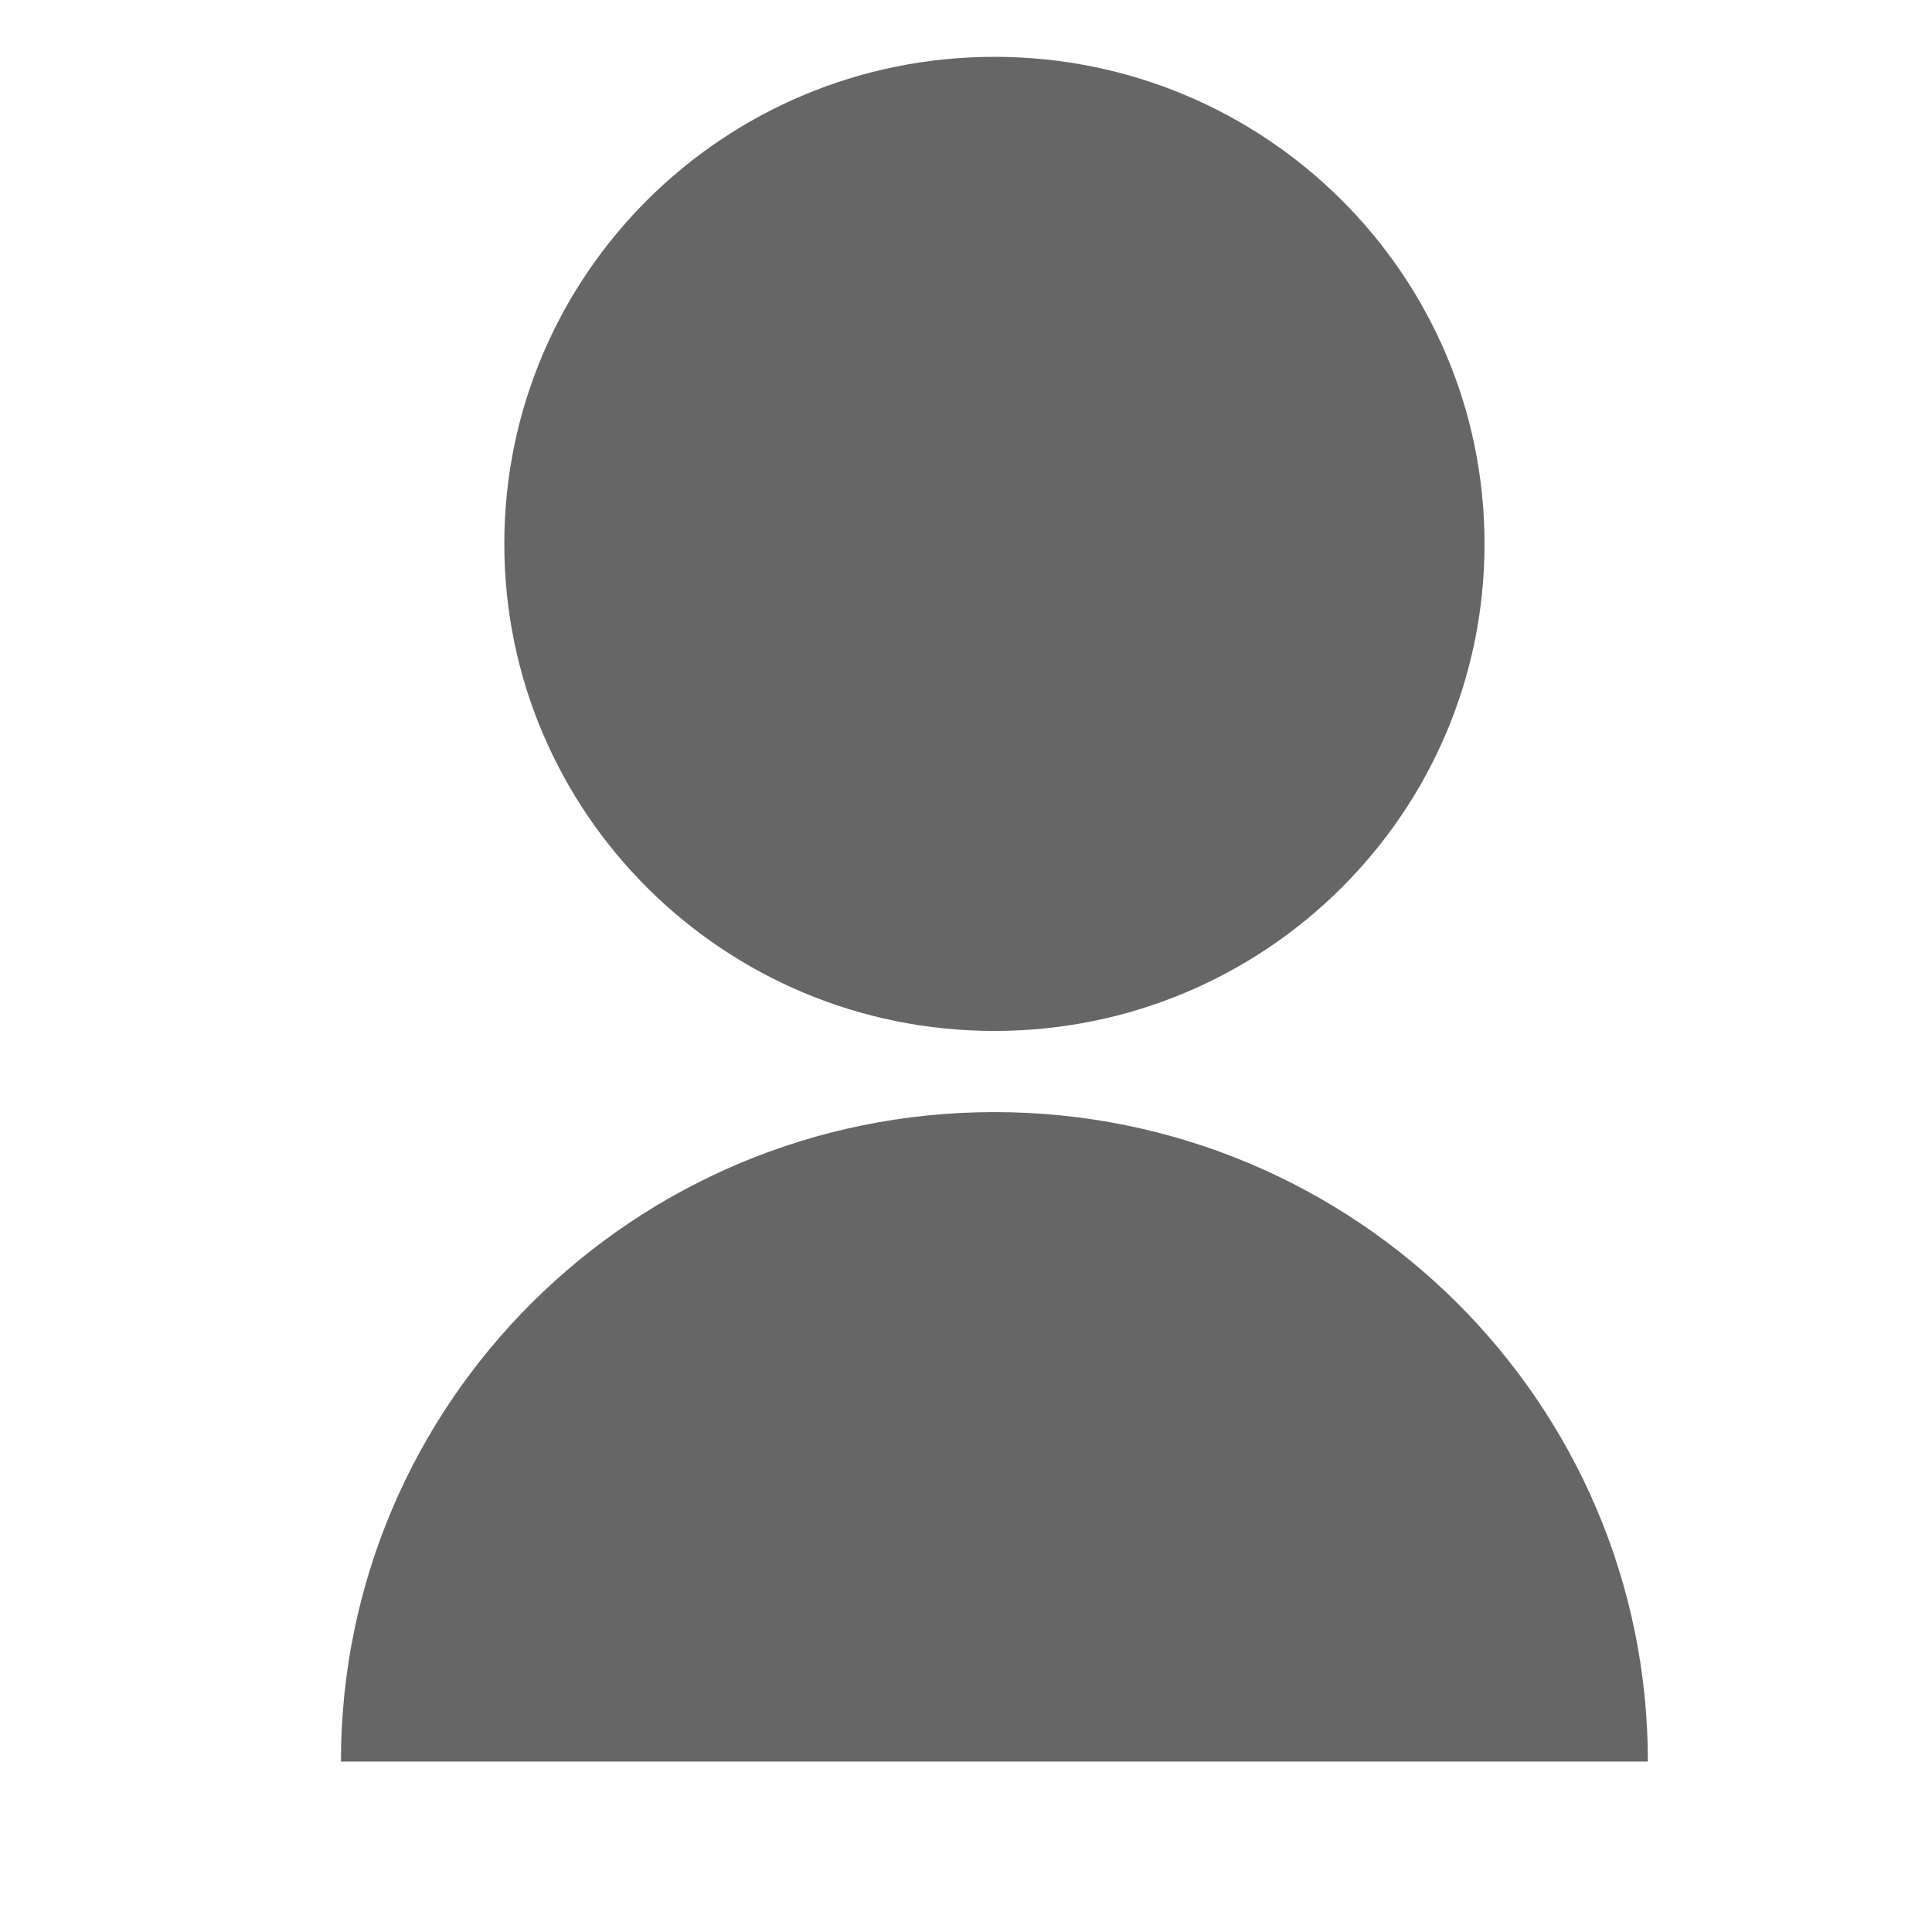 <?xml version="1.0" encoding="utf-8"?>
<svg width="34px" height="34px" viewBox="0 0 34 34" version="1.1" xmlns:xlink="http://www.w3.org/1999/xlink" xmlns="http://www.w3.org/2000/svg">
  <g id="user-fill-copy">
    <path d="M0 0L34 0L34 34L0 34L0 0Z" id="Path" fill="none" fill-rule="evenodd" stroke="none" />
    <path d="M6 31C6 24.688 11.149 19.571 17.5 19.571C23.851 19.571 29 24.688 29 31L6 31L6 31ZM17.5 18.143C12.735 18.143 8.875 14.307 8.875 9.571C8.875 4.836 12.735 1 17.5 1C22.265 1 26.125 4.836 26.125 9.571C26.125 14.307 22.265 18.143 17.5 18.143Z" id="Shape" fill="#666666" stroke="none" />
  </g>
</svg>